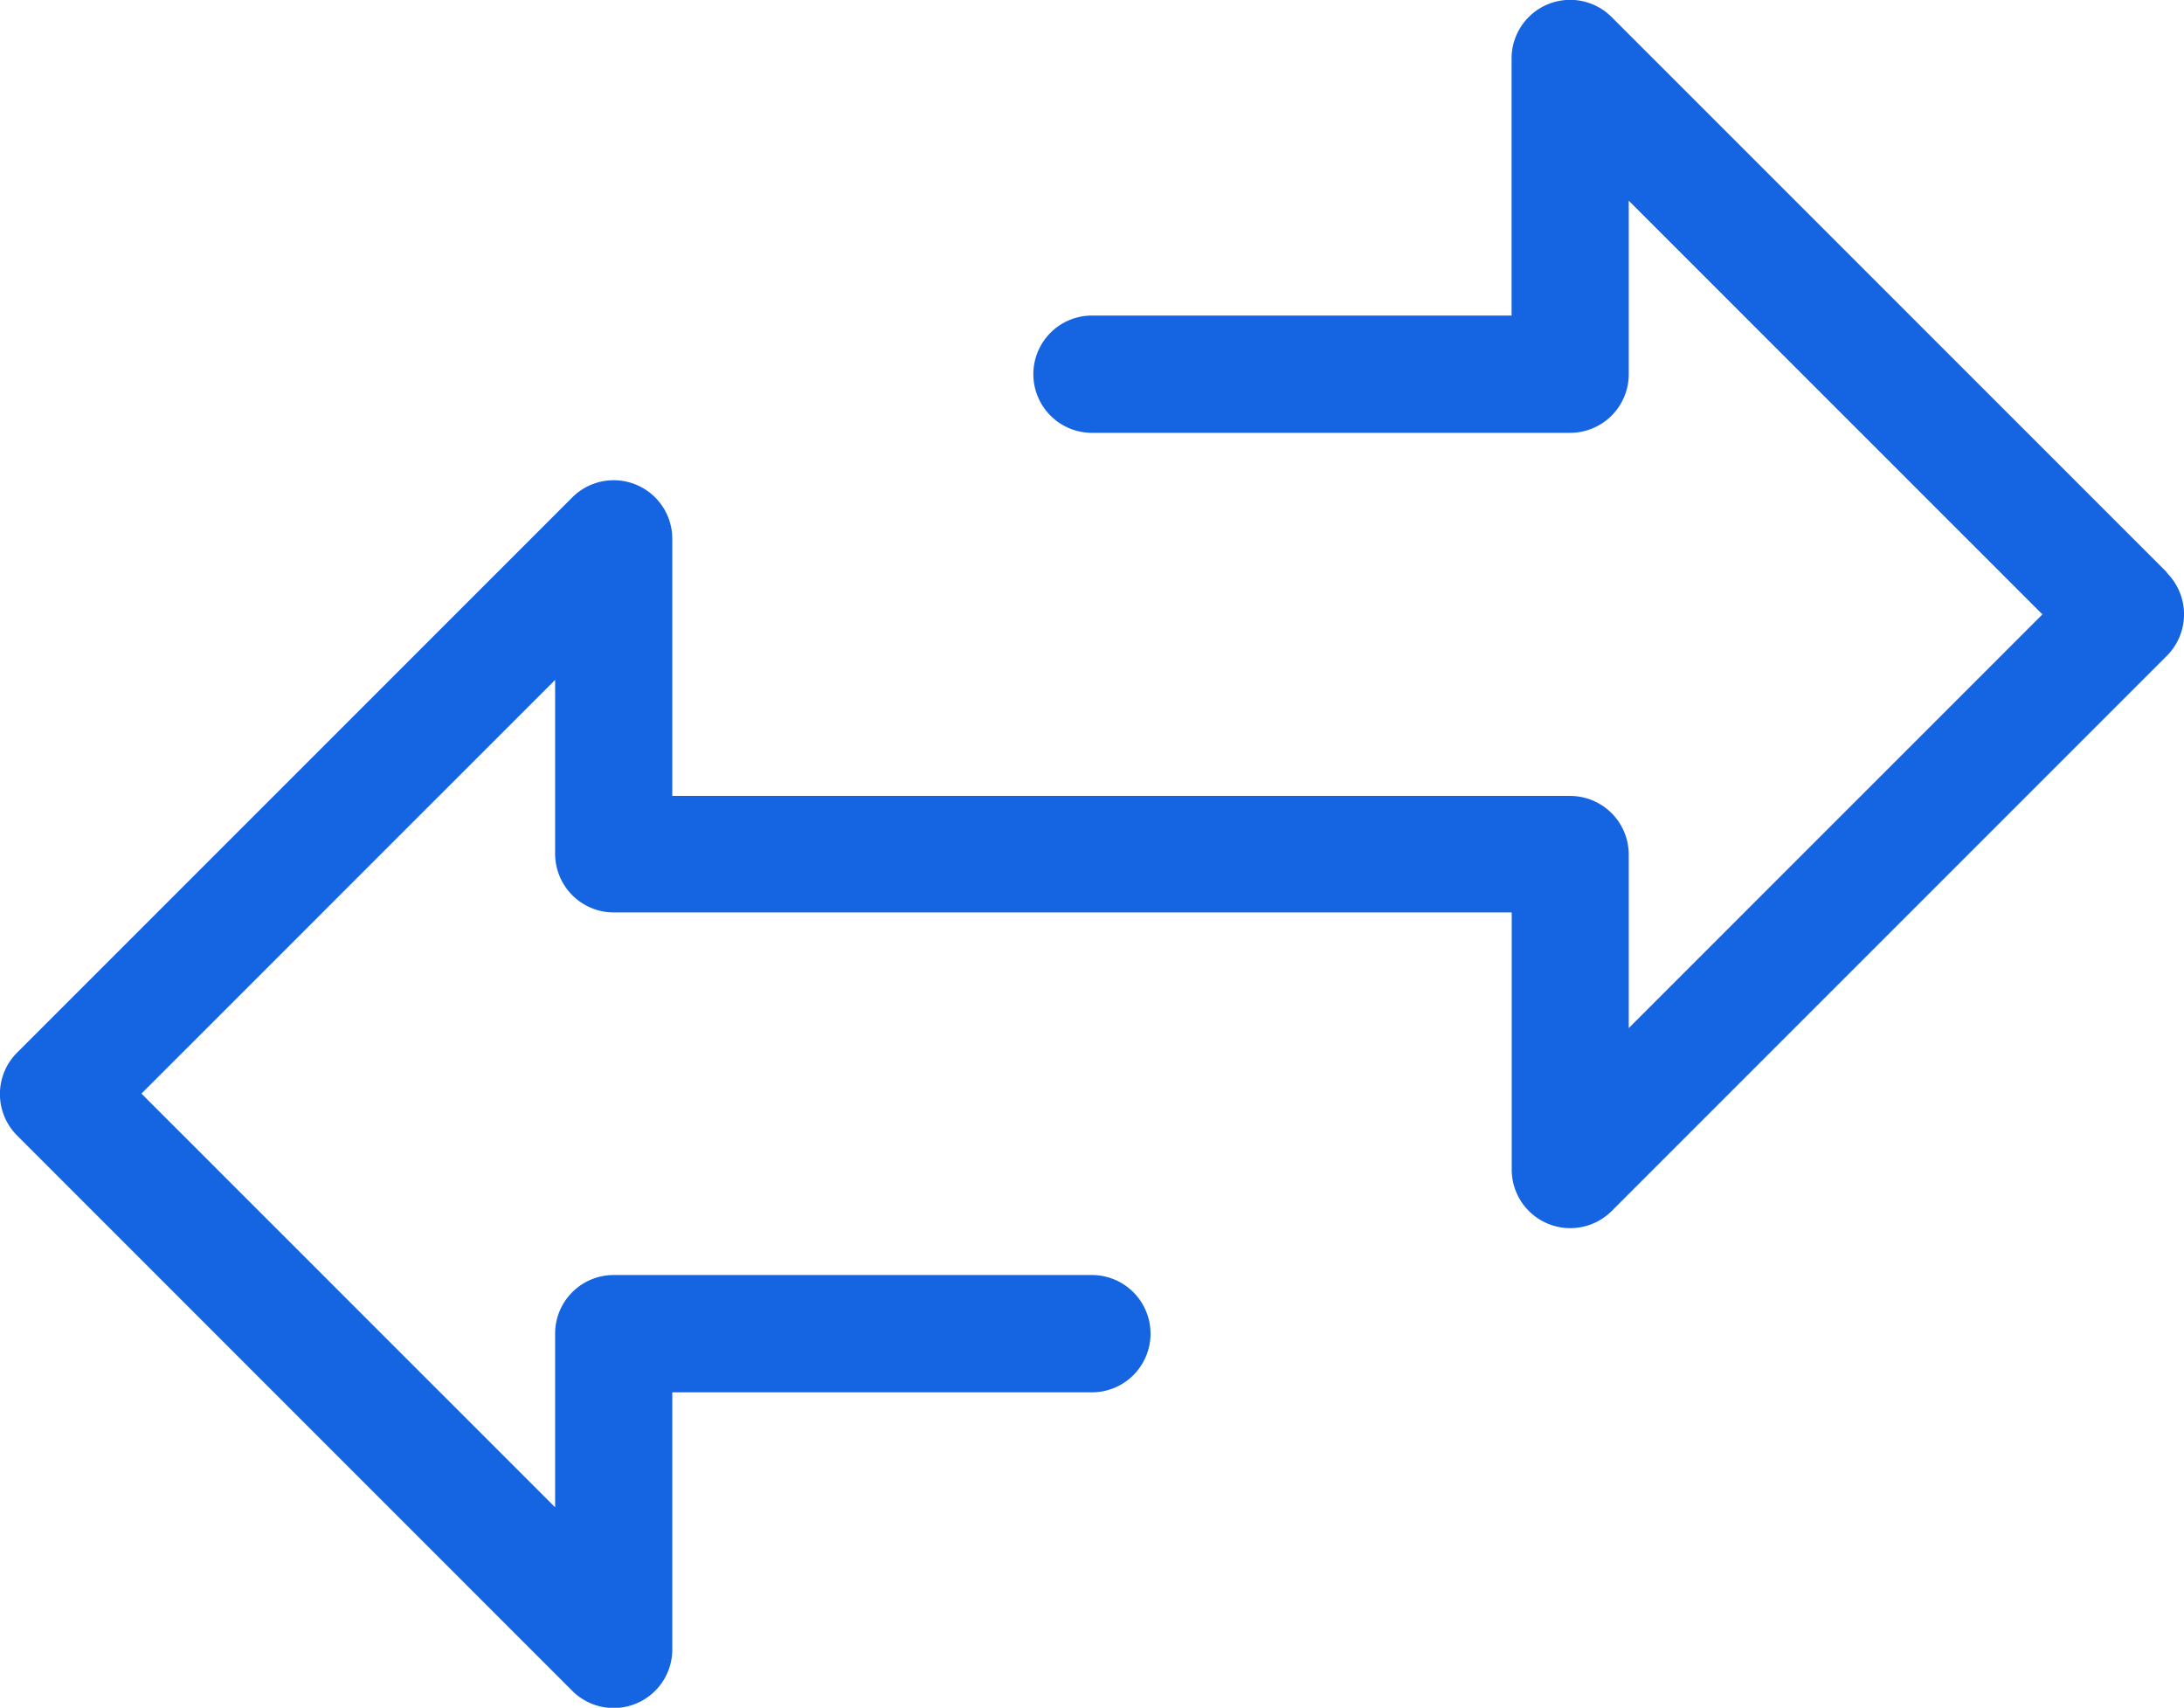 <?xml version="1.0" encoding="utf-8"?>
<svg xmlns="http://www.w3.org/2000/svg" width="17" height="13.292" viewBox="0 0 17 13.292">
  <path id="download_-_2022-08-31T163723.193" data-name="download - 2022-08-31T163723.193" d="M172.79,208.385l-4.322-4.322a.456.456,0,0,0-.779.323v2h-3.266a.456.456,0,0,0,0,.913h3.722a.457.457,0,0,0,.456-.456v-1.351l3.22,3.22-3.22,3.22v-1.351a.457.457,0,0,0-.456-.456h-6.989v-2a.456.456,0,0,0-.779-.323l-4.321,4.321a.456.456,0,0,0,0,.645l4.321,4.322a.456.456,0,0,0,.779-.323v-2h3.266a.456.456,0,1,0,0-.913H160.7a.456.456,0,0,0-.456.456v.007c0,.055,0,.721,0,1.345l-3.22-3.22,3.22-3.22c0,.614,0,1.269,0,1.342a.469.469,0,0,0,.009.1.457.457,0,0,0,.448.368h6.989v2a.456.456,0,0,0,.779.323l4.321-4.321a.457.457,0,0,0,0-.645Z" transform="translate(-155.923 -203.93)" fill="#1564e1"/>
</svg>

